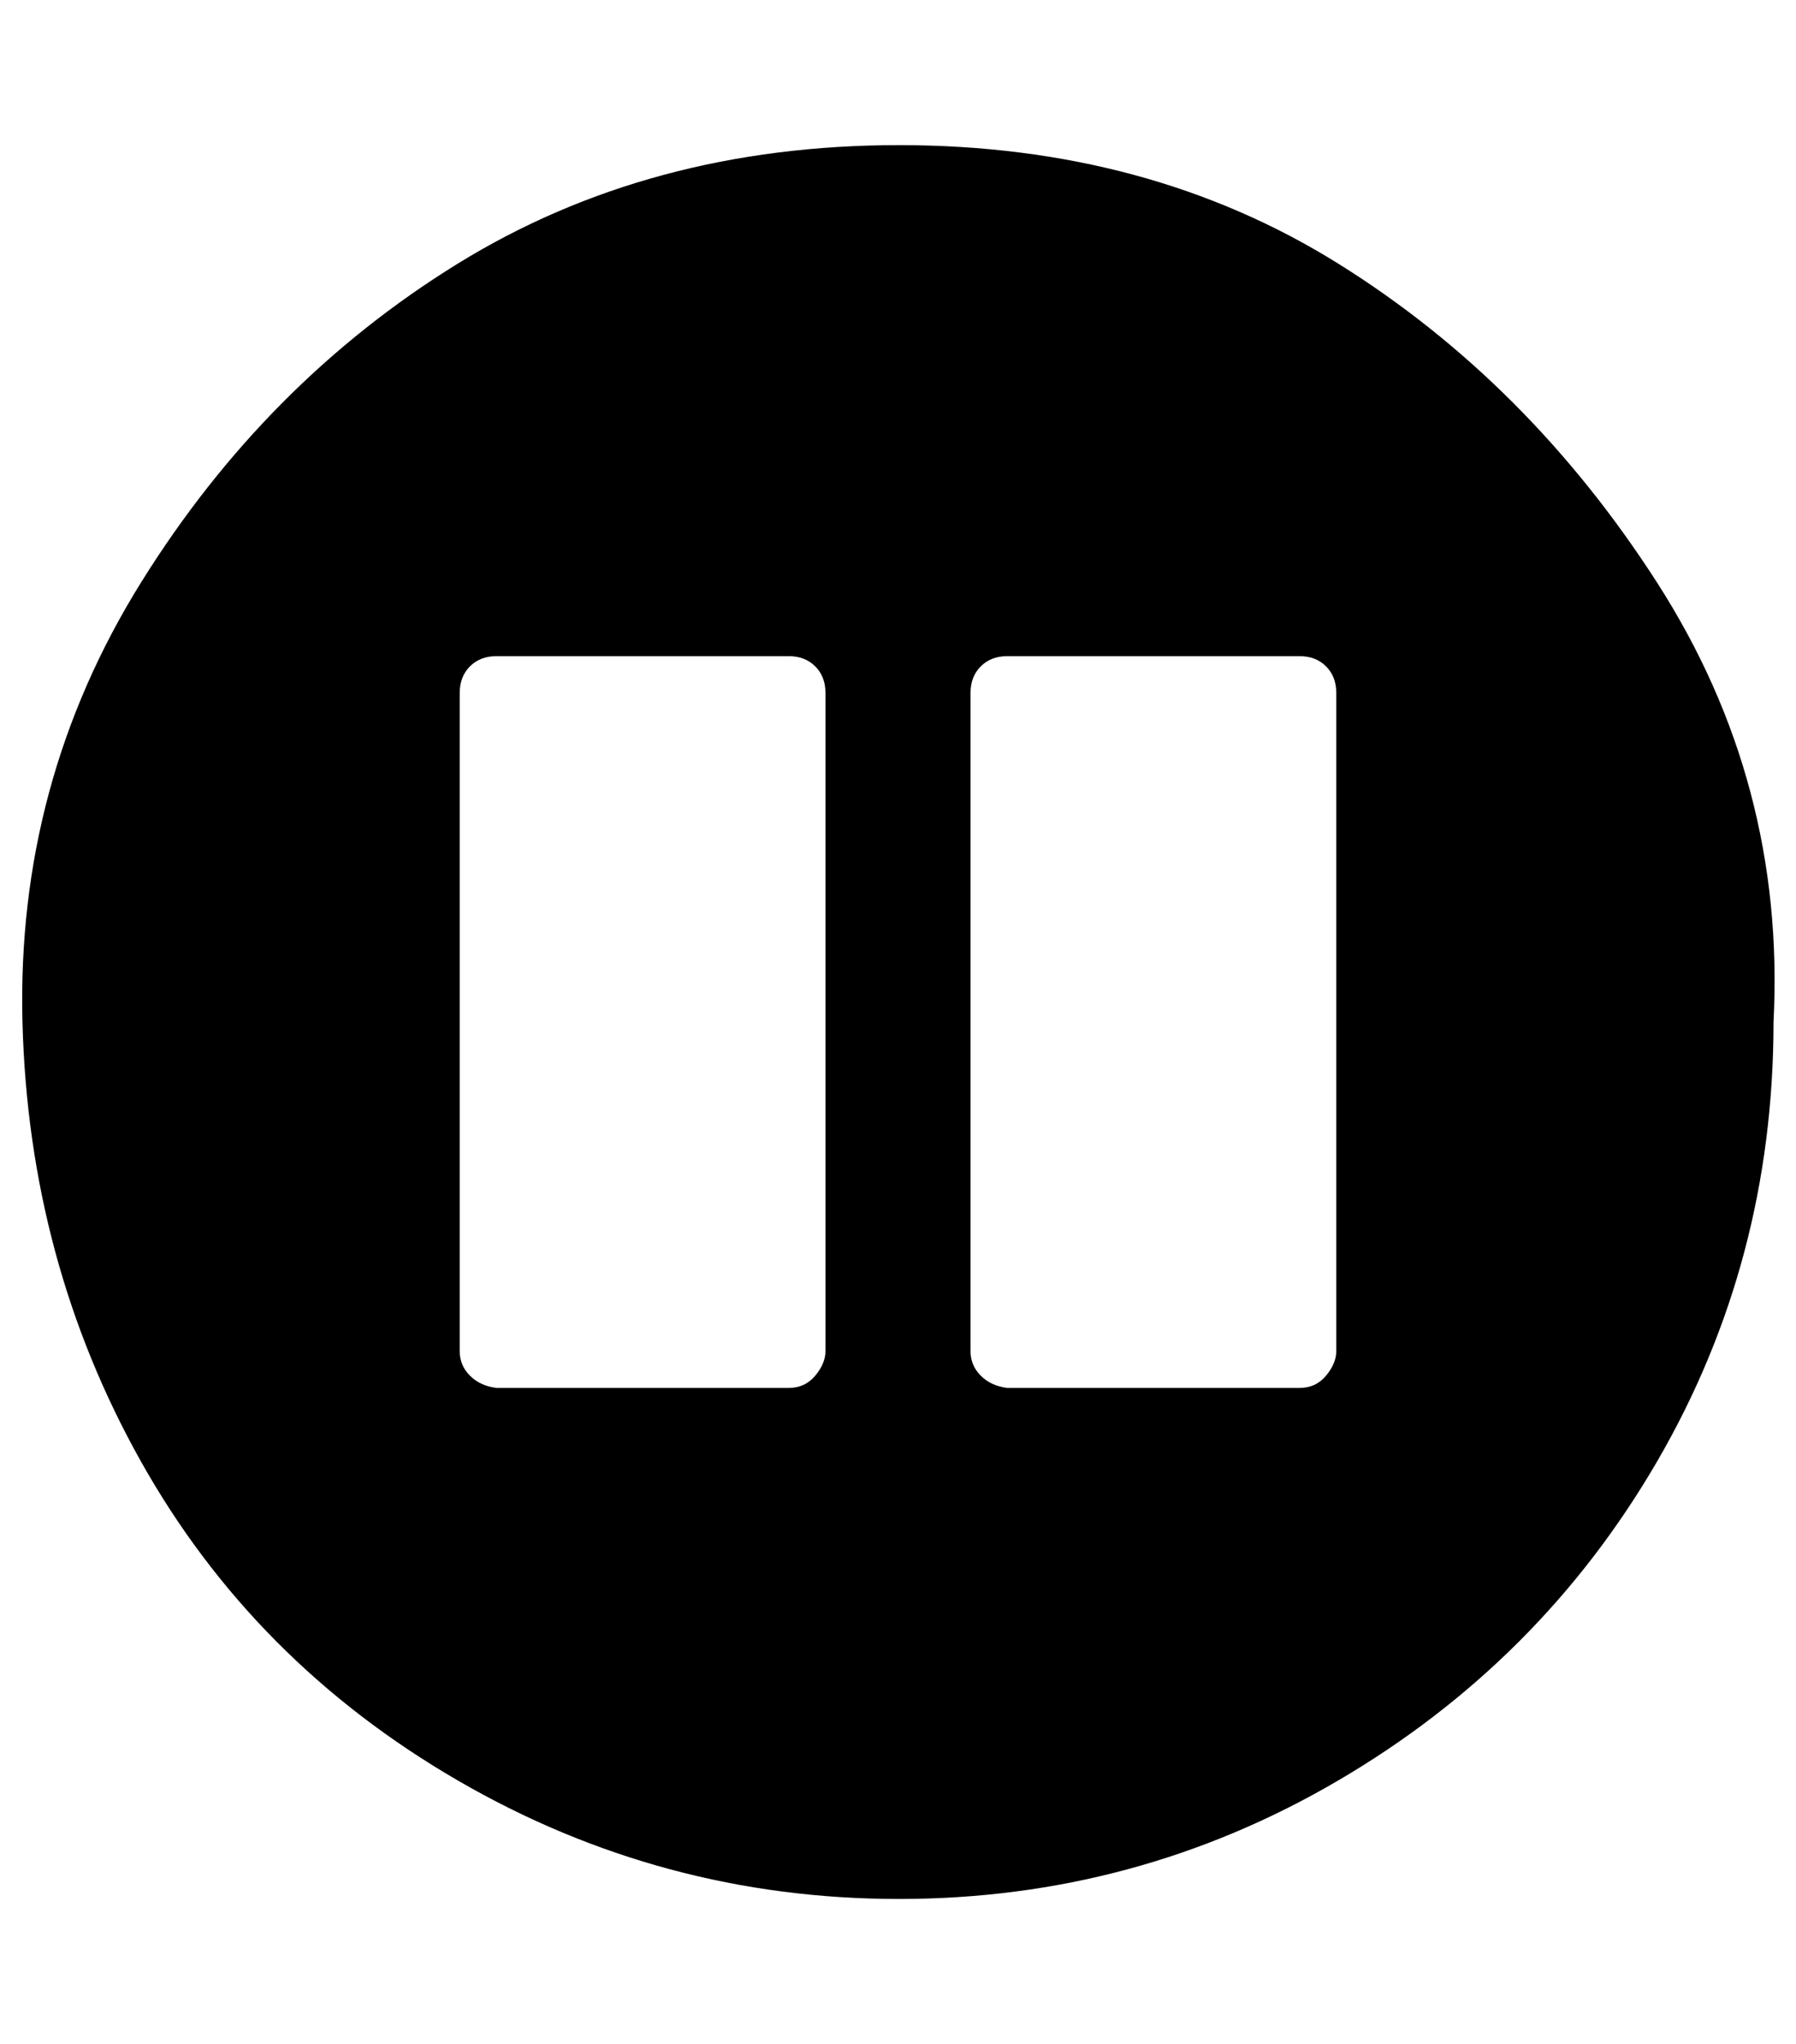 <?xml version="1.0" standalone="no"?>
<!DOCTYPE svg PUBLIC "-//W3C//DTD SVG 1.1//EN" "http://www.w3.org/Graphics/SVG/1.1/DTD/svg11.dtd" >
<svg xmlns="http://www.w3.org/2000/svg" xmlns:xlink="http://www.w3.org/1999/xlink" version="1.1" viewBox="-11 0 879 1000">
   <path fill="currentColor"
d="M393 661v-322q0 -8 -5 -13t-13 -5h-143q-8 0 -13 5t-5 13v322q0 7 5 12t13 6h143q8 0 13 -6t5 -12zM643 661v-322q0 -8 -5 -13t-13 -5h-143q-8 0 -13 5t-5 13v322q0 7 5 12t13 6h143q8 0 13 -6t5 -12zM857 500q0 117 -57 215t-156 156t-215 58t-216 -58t-155 -156
t-58 -215t58 -215t155 -156t216 -58t215 58t156 156t57 215z" />
</svg>
